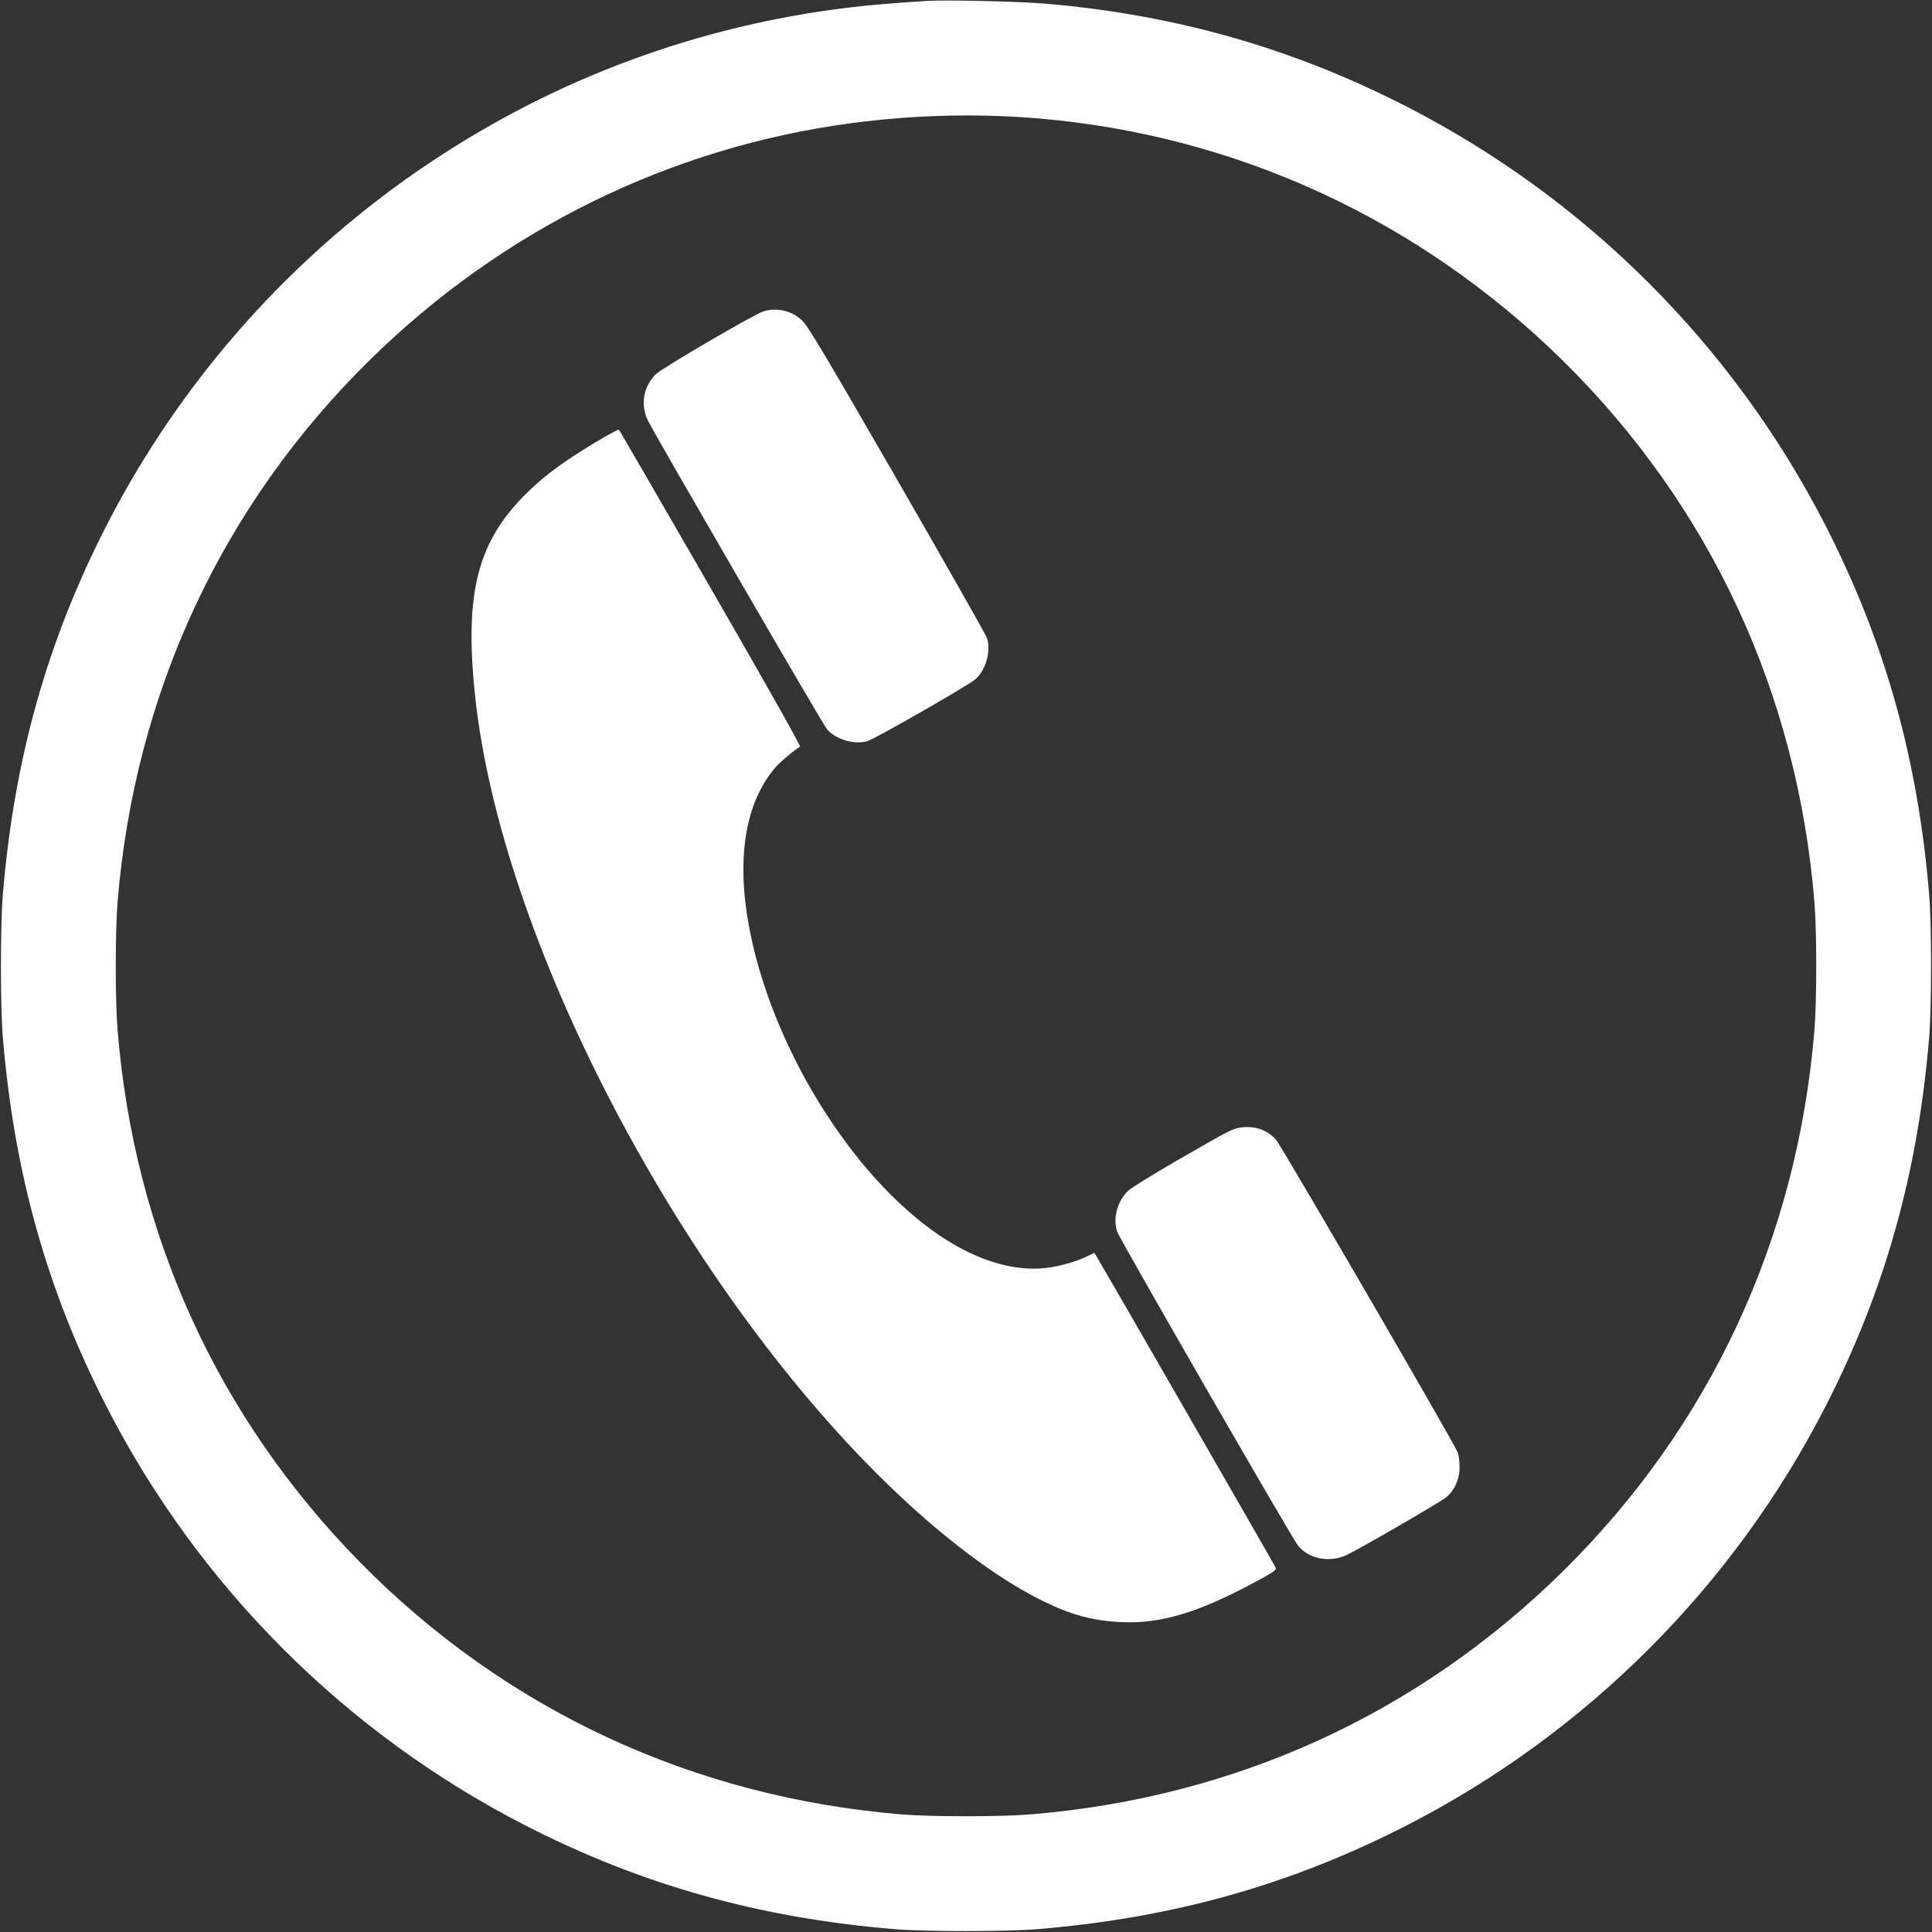 <svg xmlns="http://www.w3.org/2000/svg" version="1.0" width="28px" height="28px" viewBox="0 0 1280 1280" preserveAspectRatio="xMidYMid meet" style="margin-right: 10px">
    <rect x="0" y="0" width="1280" height="1280" fill="#333333" stroke="none"/>
    <g transform="translate(0,1280) scale(0.1,-0.1)" fill="#fff" stroke="none">
        <path d="M6145 12794 c-216 -13 -391 -28 -530 -45 -995 -122 -1927 -467 -2760 -1022 -907 -604 -1648 -1433 -2146 -2402 -395 -769 -615 -1549 -690 -2450 -17 -193 -17 -757 0 -950 75 -901 295 -1681 690 -2450 610 -1187 1579 -2156 2766 -2766 769 -395 1549 -615 2450 -690 193 -17 757 -17 950 0 901 75 1681 295 2450 690 1187 610 2156 1579 2766 2766 395 769 615 1549 690 2450 17 193 17 757 0 950 -75 901 -295 1681 -690 2450 -610 1187 -1579 2156 -2766 2766 -753 387 -1531 610 -2390 684 -164 15 -666 27 -790 19z m739 -779 c1310 -112 2518 -670 3465 -1599 979 -963 1558 -2205 1672 -3591 16 -193 16 -657 0 -850 -114 -1385 -693 -2628 -1672 -3591 -961 -943 -2169 -1494 -3524 -1605 -193 -16 -657 -16 -850 0 -1385 114 -2628 693 -3591 1672 -943 961 -1494 2169 -1605 3524 -16 193 -16 657 0 850 114 1385 693 2628 1672 3591 878 862 1988 1408 3189 1568 416 55 832 66 1244 31z"/>
        <path d="M5060 10738 c-55 -15 -679 -379 -716 -418 -85 -87 -103 -206 -47 -315 67 -129 1153 -2002 1181 -2035 57 -68 178 -105 267 -81 46 12 662 365 715 409 71 59 108 190 78 277 -8 22 -276 495 -596 1050 -471 817 -591 1018 -628 1052 -68 64 -164 87 -254 61z"/>
        <path d="M3942 9868 c-216 -132 -322 -210 -434 -317 -341 -326 -432 -664 -362 -1346 165 -1616 1352 -3892 2728 -5232 360 -351 731 -631 1033 -779 191 -94 332 -132 523 -141 257 -12 504 61 877 261 113 60 151 85 147 96 -5 13 -1156 2013 -1190 2068 l-15 22 -39 -20 c-69 -35 -183 -69 -275 -80 -215 -27 -466 49 -712 216 -587 397 -1121 1268 -1263 2059 -81 448 -20 809 175 1038 33 39 144 132 166 139 7 2 -220 406 -591 1049 -331 574 -605 1047 -609 1052 -4 4 -75 -35 -159 -85z"/>
        <path d="M8220 5330 c-55 -8 -74 -18 -428 -222 -156 -90 -299 -179 -319 -198 -72 -71 -101 -183 -71 -271 17 -50 1155 -2025 1197 -2078 71 -90 212 -117 326 -62 86 41 614 347 655 380 56 45 90 120 90 202 0 37 -5 81 -12 96 -34 80 -1175 2043 -1206 2075 -61 64 -141 91 -232 78z"/>
    </g>
</svg>